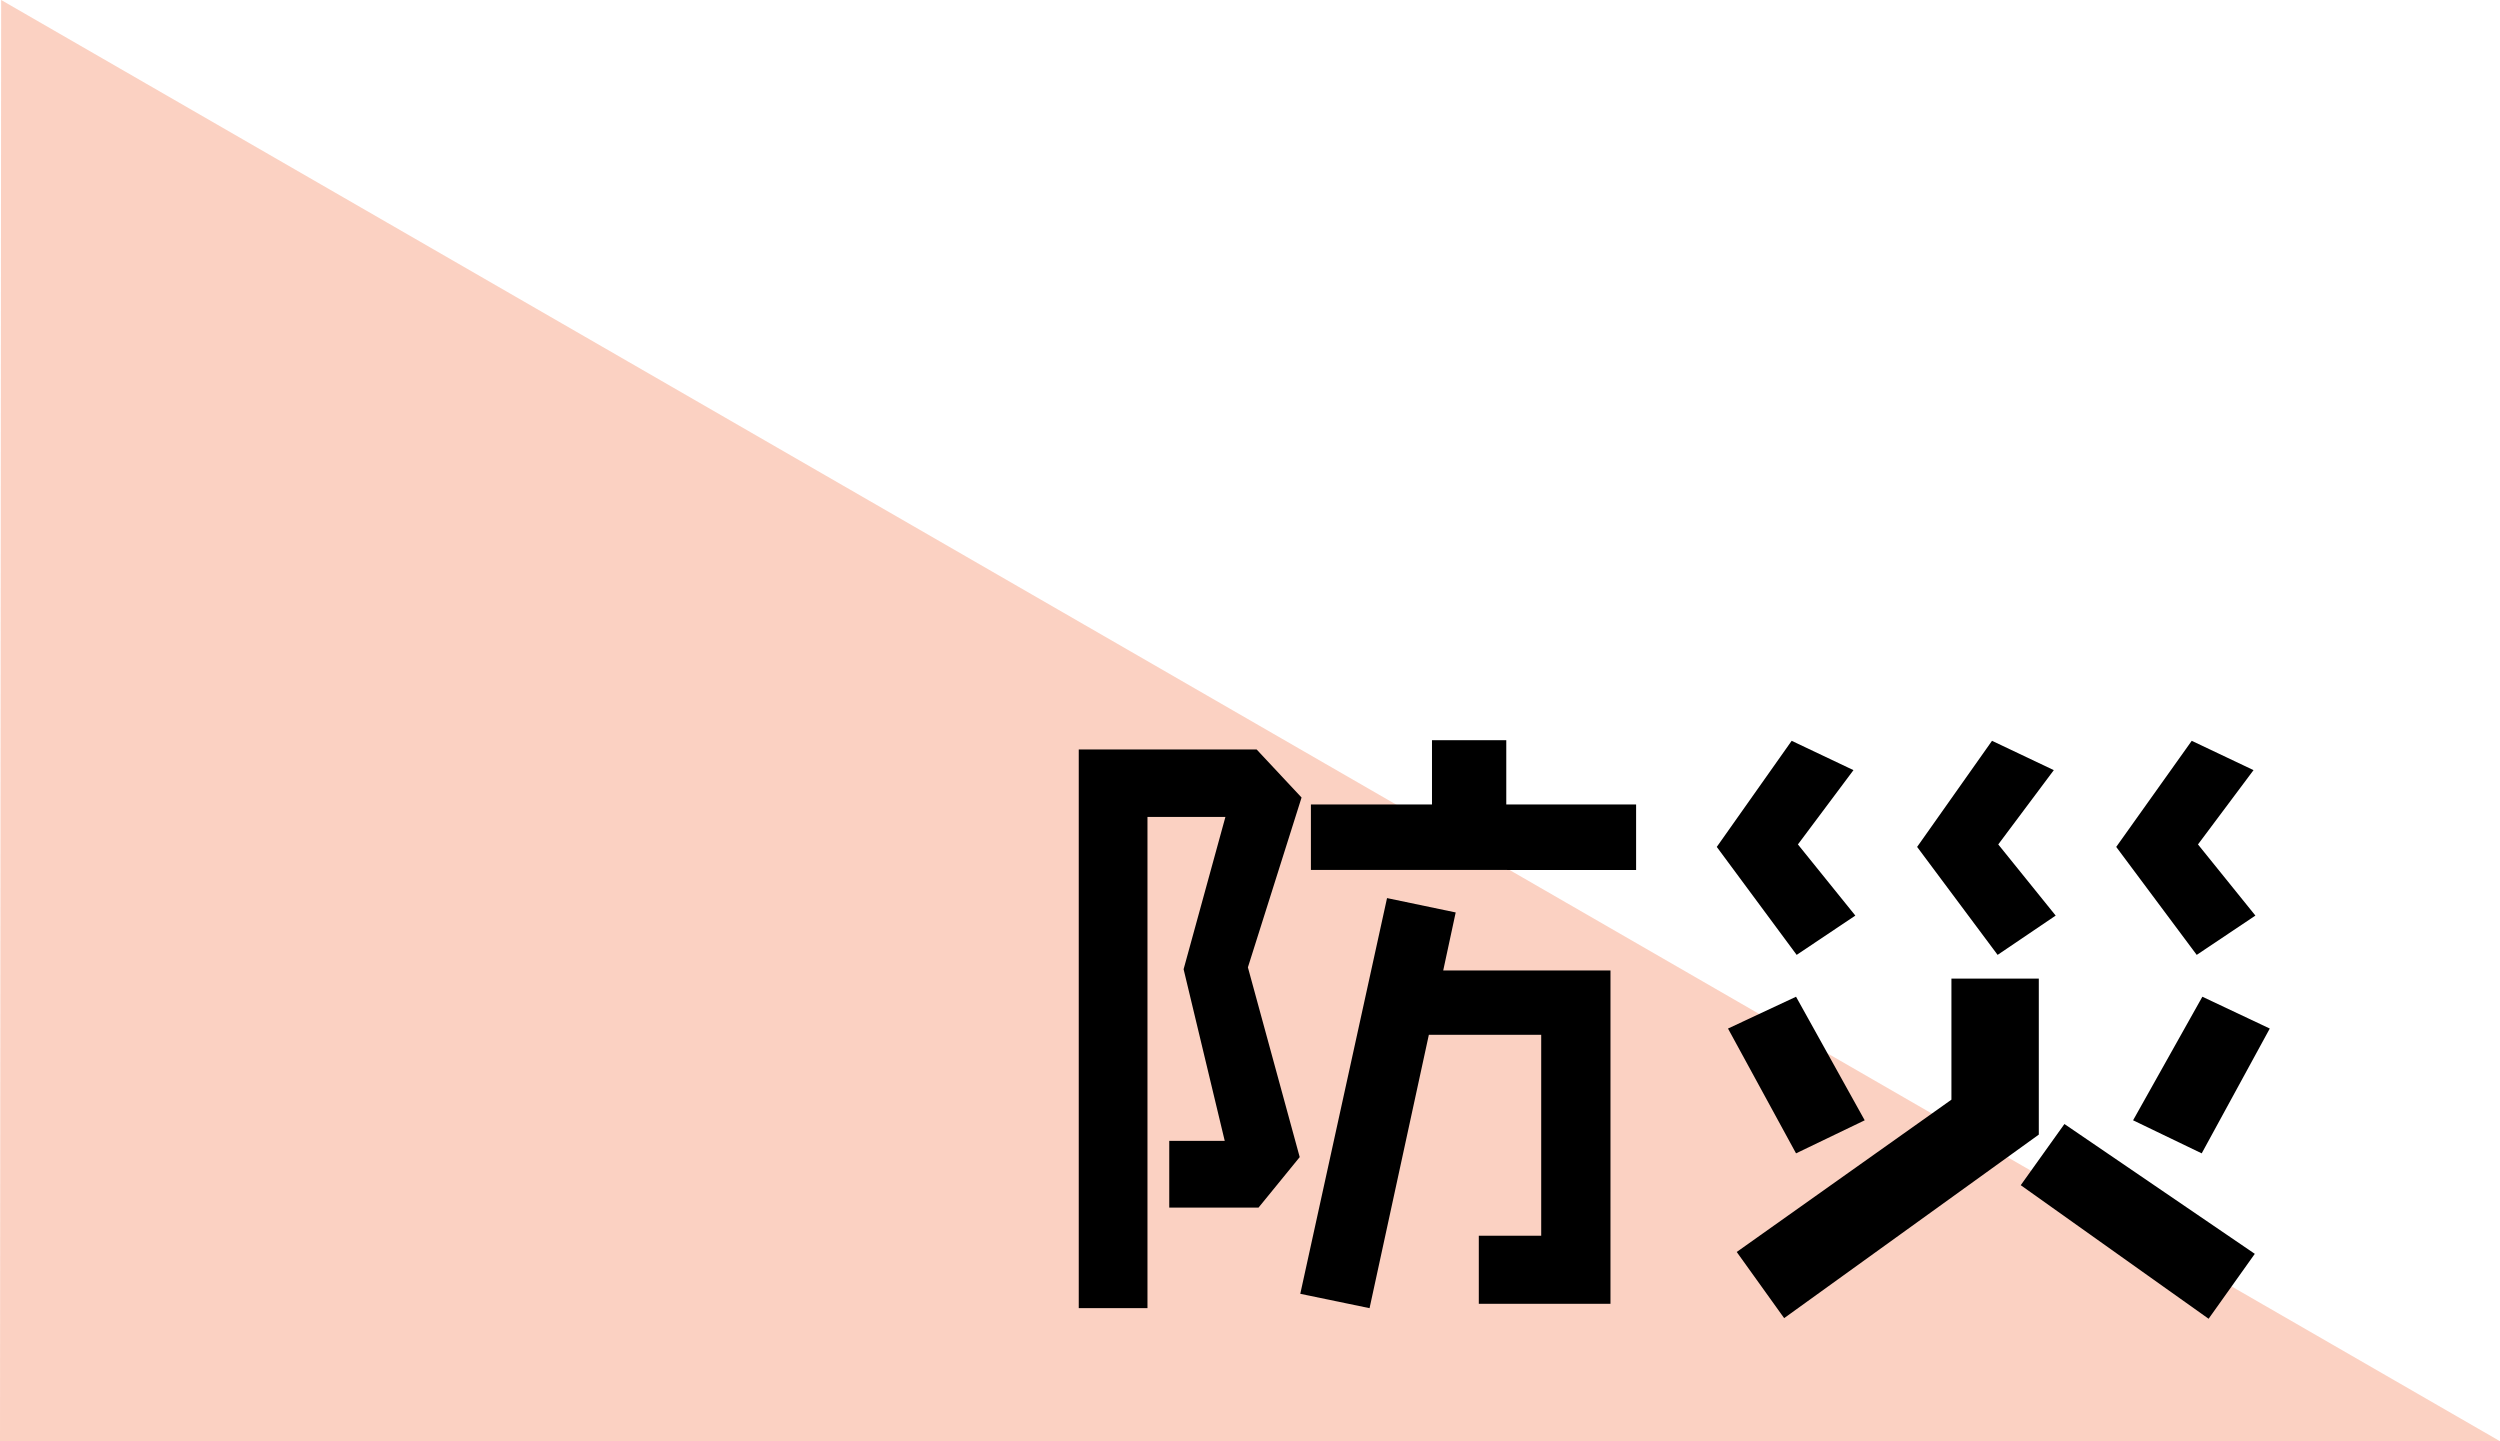 <svg id="テキスト他" xmlns="http://www.w3.org/2000/svg" viewBox="0 0 168.259 97">
  <defs>
    <style>
      .cls-1 {
        fill: #f15a24;
        opacity: 0.28;
      }
    </style>
  </defs>
  <title>sp_title_bosai</title>
  <polygon class="cls-1" points="0.078 0 168.259 97 0 97 0.078 0"/>
  <g>
    <path d="M99.859,76.606l3.487,12.771-2.772,3.4H94.566V88.285H98.3L95.532,76.732l2.814-10.25H93.1v33.06H88.475v-37.6h11.972l3.024,3.235ZM115.4,99.249V94.67h4.2V81.144h-7.562l-3.991,18.4-4.663-.966,5.839-26.633,4.621.966-.84,3.906h11.258V99.249Zm-11.3-29.2V65.643h8.149V61.316h5v4.327h8.738v4.411Z" transform="translate(-15.871 -11.5)"/>
    <path d="M136.793,75.767,131.416,68.5l5.041-7.141,4.159,1.974-3.739,5,3.865,4.789Zm-.042,13.358-4.579-8.4,4.579-2.142,4.621,8.317Zm-.8,11.09-3.192-4.453,14.45-10.25V77.363h5.881v10.5Zm14.367-24.448L144.9,68.5l5.041-7.141,4.159,1.974-3.739,5,3.865,4.789Zm14.2,24.49-12.644-8.99,2.94-4.117,12.813,8.738Zm-.8-24.49L158.3,68.5l5.083-7.141,4.159,1.974-3.739,5,3.865,4.789Zm.336,13.358L159.435,86.9l4.663-8.317,4.537,2.142Z" transform="translate(-15.871 -11.5)"/>
  </g>
</svg>
